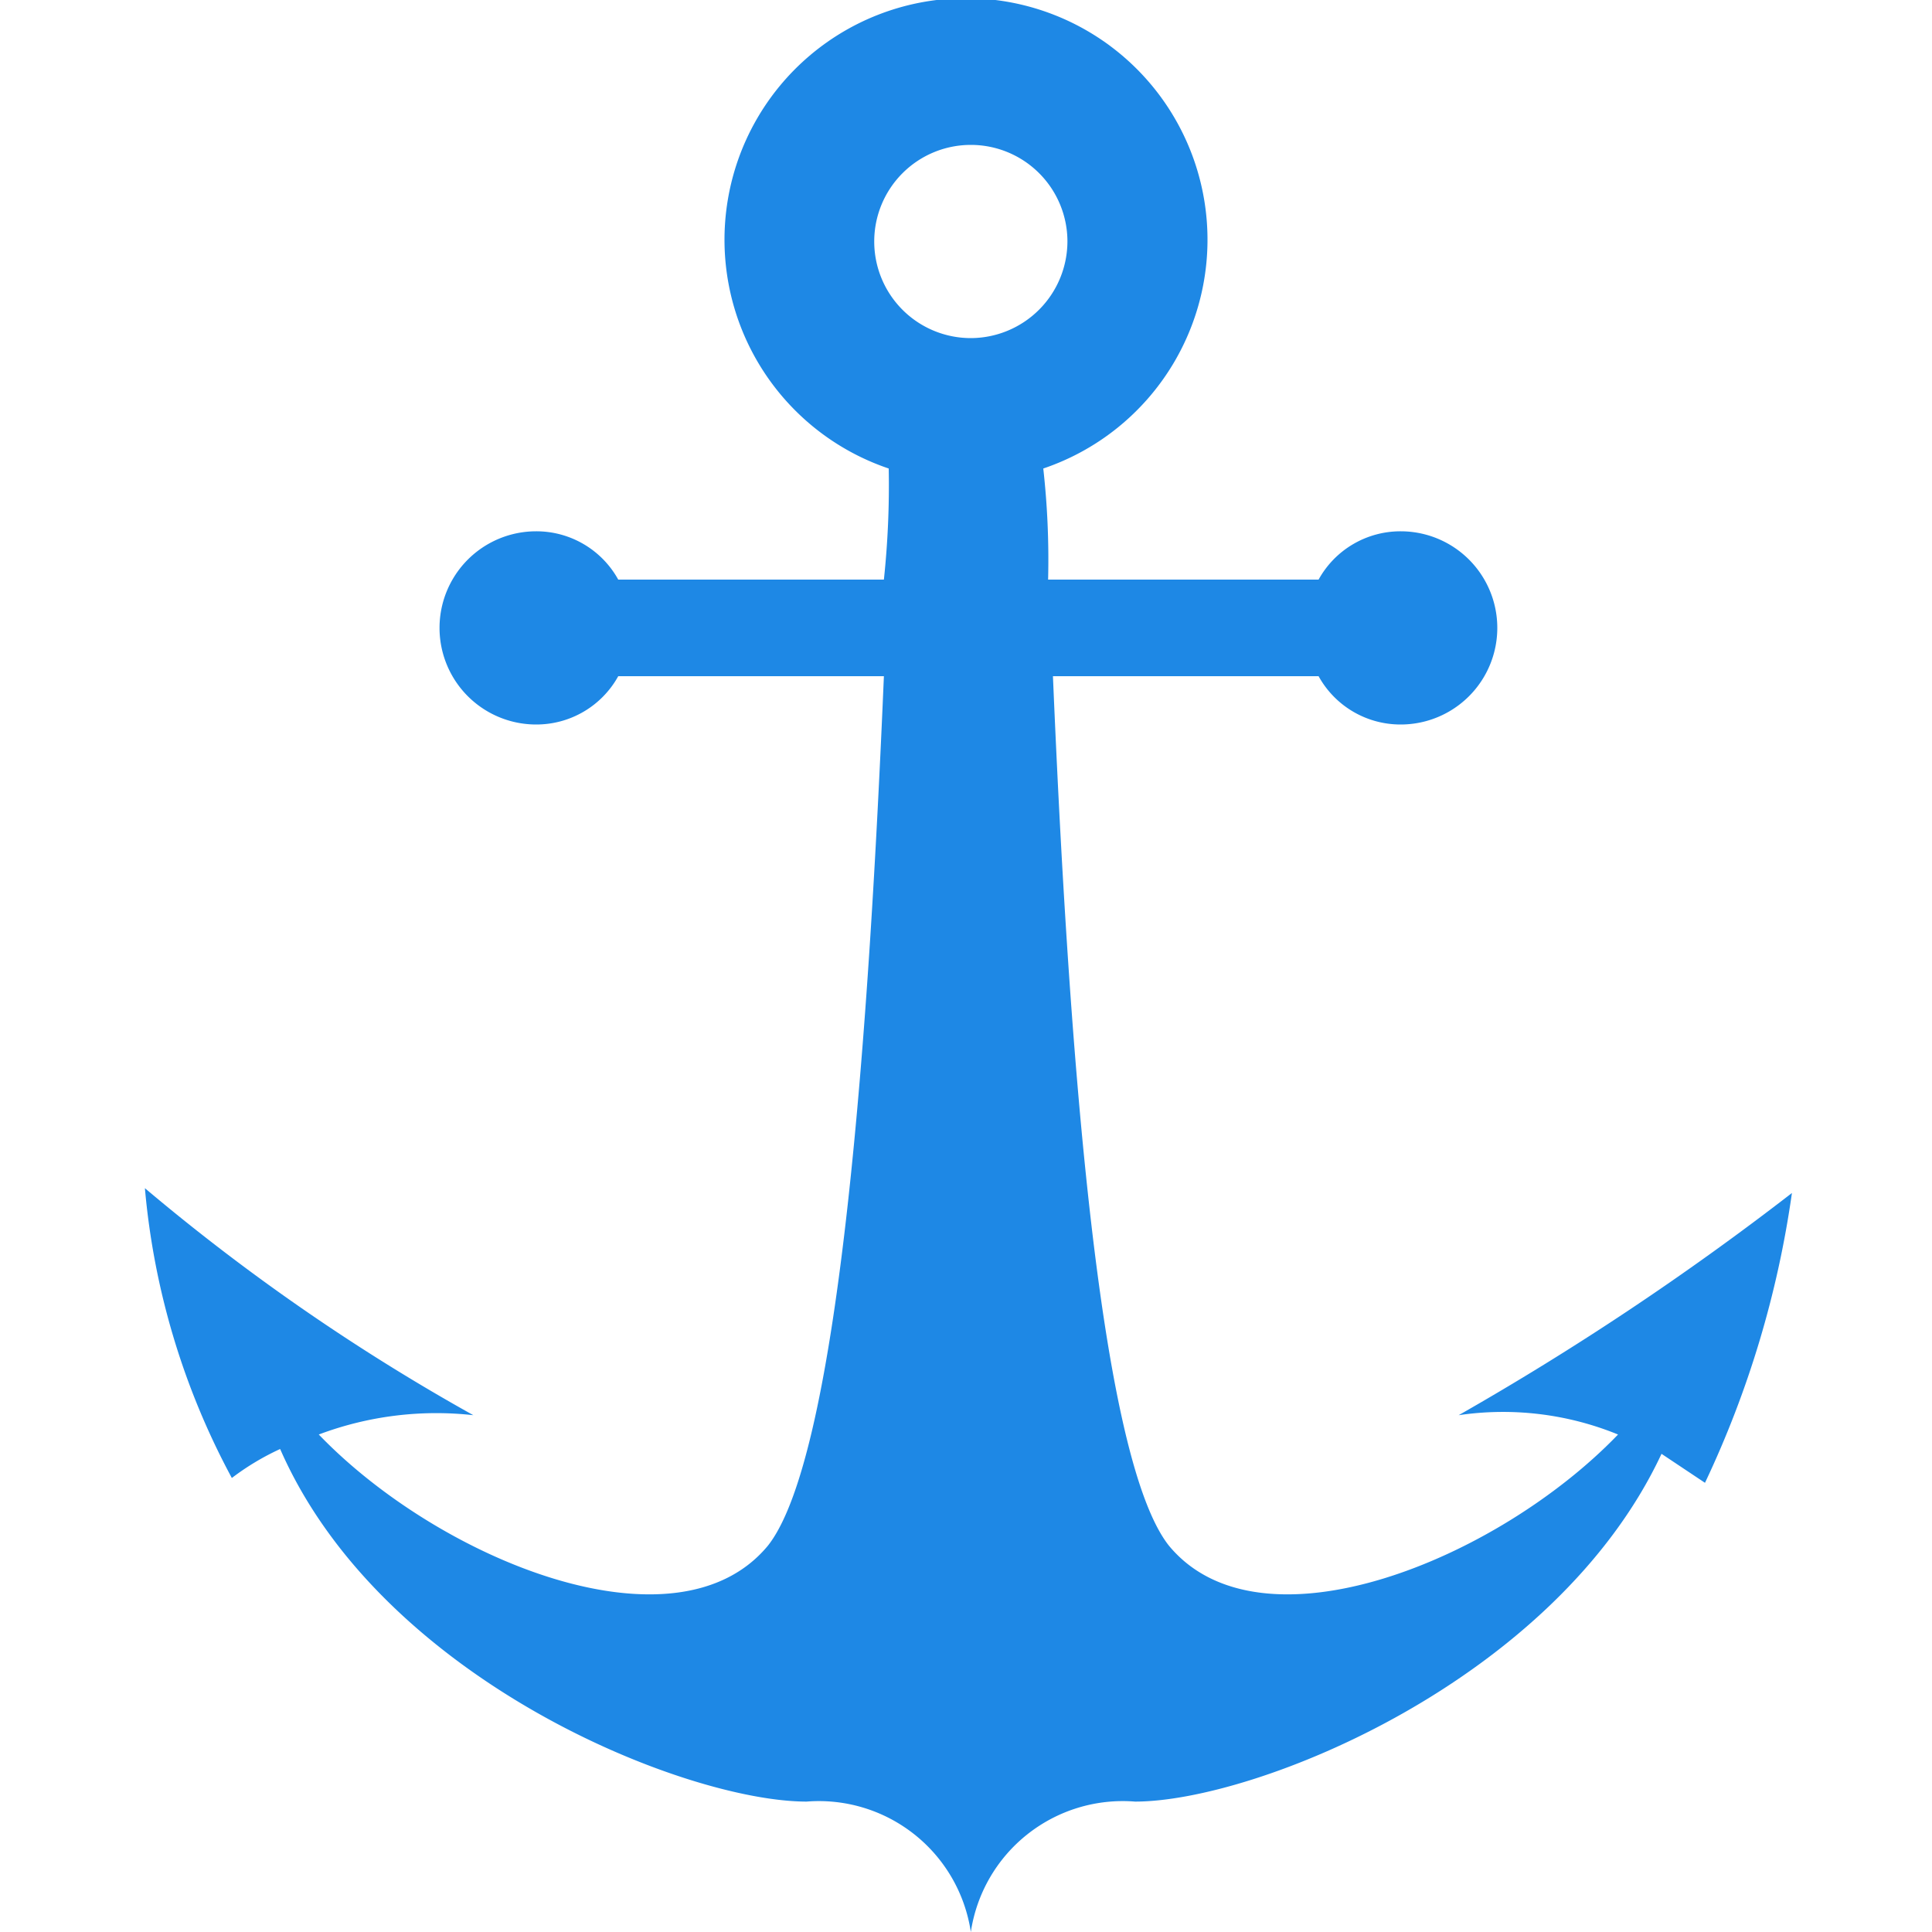 <svg xmlns="http://www.w3.org/2000/svg" viewBox="0 0 40 40">
  <defs>
    <style>
      .cls-1 {
        fill: #1e88e5;
      }

      .cls-2 {
        fill: none;
      }
    </style>
  </defs>
  <g id="serv-pic04-ov" transform="translate(-4701 485)">
    <path id="Path_130" data-name="Path 130" class="cls-1" d="M27.2,29.3a6.294,6.294,0,0,1,3.3.4c-2.5,2.6-7.4,4.6-9.3,2.3-1.5-1.9-2.1-10.9-2.4-18h5.5A1.936,1.936,0,0,0,26,15a2,2,0,0,0,0-4,1.936,1.936,0,0,0-1.7,1H18.7a16.95,16.95,0,0,0-.1-2.3,5,5,0,1,0-3.2,0,18.484,18.484,0,0,1-.1,2.3H9.8a1.936,1.936,0,0,0-1.7-1,2,2,0,0,0,0,4,1.936,1.936,0,0,0,1.7-1h5.5c-.3,7.1-.9,16.1-2.4,18-1.9,2.3-6.8.3-9.3-2.3a6.912,6.912,0,0,1,3.2-.4A42.967,42.967,0,0,1,0,24.6a15.5,15.5,0,0,0,1.8,6,5.3,5.3,0,0,1,1-.6c2.1,4.8,8.4,7.3,10.9,7.3A3.181,3.181,0,0,1,17.1,40a3.181,3.181,0,0,1,3.4-2.7c2.5,0,8.7-2.5,10.9-7.2l.9.6a20.809,20.809,0,0,0,1.8-6A59.085,59.085,0,0,1,27.2,29.3ZM17.1,7a2,2,0,1,1,2-2A2.006,2.006,0,0,1,17.1,7Z" transform="translate(4704 -485)"/>
    <rect id="Rectangle_600" data-name="Rectangle 600" class="cls-2" width="40" height="40" transform="translate(4701 -485)"/>
  </g>
</svg>
